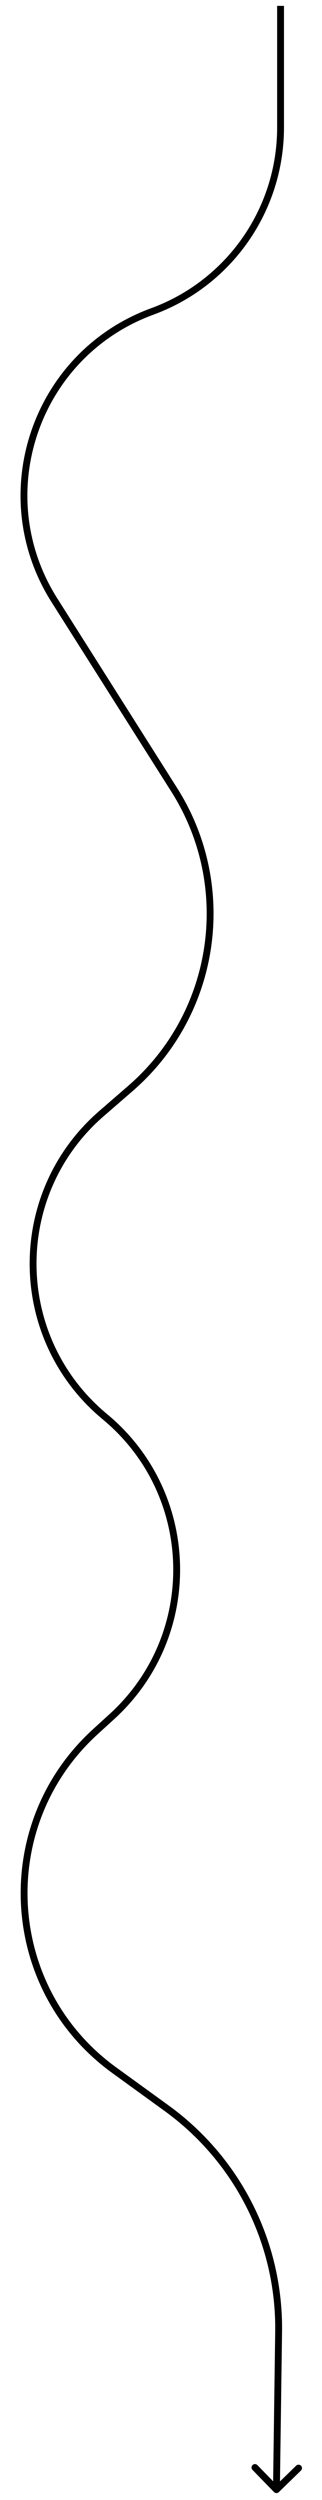 <?xml version="1.0" encoding="UTF-8"?> <svg xmlns="http://www.w3.org/2000/svg" width="47" height="364" viewBox="0 0 47 364" fill="none"> <path d="M19.046 158.475L19.373 158.852L19.373 158.852L19.046 158.475ZM14.814 162.14L14.486 161.763L14.486 161.763L14.814 162.14ZM16.35 249.924L16.687 250.294L16.687 250.294L16.35 249.924ZM13.896 252.161L13.56 251.791L13.56 251.791L13.896 252.161ZM16.673 301.426L16.38 301.831L16.38 301.831L16.673 301.426ZM24.334 306.972L24.628 306.567L24.628 306.567L24.334 306.972ZM40.668 339.511L40.168 339.505L40.668 339.511ZM39.992 362.849C40.184 363.047 40.501 363.051 40.699 362.858L43.924 359.721C44.122 359.528 44.127 359.212 43.934 359.014C43.742 358.816 43.425 358.811 43.227 359.004L40.36 361.793L37.571 358.926C37.378 358.728 37.062 358.723 36.864 358.916C36.666 359.109 36.661 359.425 36.854 359.623L39.992 362.849ZM7.936 87.389L7.514 87.657L7.514 87.657L7.936 87.389ZM25.441 115.019L25.864 114.751L25.864 114.751L25.441 115.019ZM40.951 18.566L41.451 18.566L40.951 18.566ZM22.23 45.347L22.402 45.816L22.402 45.816L22.23 45.347ZM15.308 206.275L15.627 205.89L15.627 205.89L15.308 206.275ZM18.718 158.097L14.486 161.763L15.141 162.518L19.373 158.852L18.718 158.097ZM16.014 249.555L13.56 251.791L14.233 252.53L16.687 250.294L16.014 249.555ZM16.38 301.831L24.041 307.377L24.628 306.567L16.966 301.021L16.38 301.831ZM40.168 339.505L39.85 362.493L40.85 362.507L41.168 339.518L40.168 339.505ZM7.514 87.657L25.019 115.287L25.864 114.751L8.359 87.121L7.514 87.657ZM40.451 0.854L40.451 18.566L41.451 18.566L41.451 0.854L40.451 0.854ZM40.451 18.566C40.452 30.328 33.105 40.837 22.058 44.877L22.402 45.816C33.843 41.632 41.452 30.748 41.451 18.566L40.451 18.566ZM8.359 87.121C-1.205 72.025 5.618 51.955 22.402 45.816L22.058 44.877C4.676 51.235 -2.391 72.022 7.514 87.657L8.359 87.121ZM24.041 307.377C34.327 314.822 40.343 326.809 40.168 339.505L41.168 339.518C41.348 326.497 35.177 314.203 24.628 306.567L24.041 307.377ZM13.56 251.791C-1.581 265.592 -0.215 289.819 16.38 301.831L16.966 301.021C0.885 289.381 -0.438 265.904 14.233 252.53L13.56 251.791ZM19.373 158.852C32.152 147.784 34.912 129.032 25.864 114.751L25.019 115.287C33.802 129.15 31.123 147.352 18.718 158.097L19.373 158.852ZM15.627 205.89C2.096 194.69 1.864 174.019 15.141 162.518L14.486 161.763C0.742 173.668 0.982 195.066 14.99 206.661L15.627 205.89ZM14.99 206.661C28.297 217.675 28.78 237.917 16.014 249.555L16.687 250.294C29.903 238.247 29.403 217.293 15.627 205.89L14.99 206.661Z" fill="black"></path> </svg> 